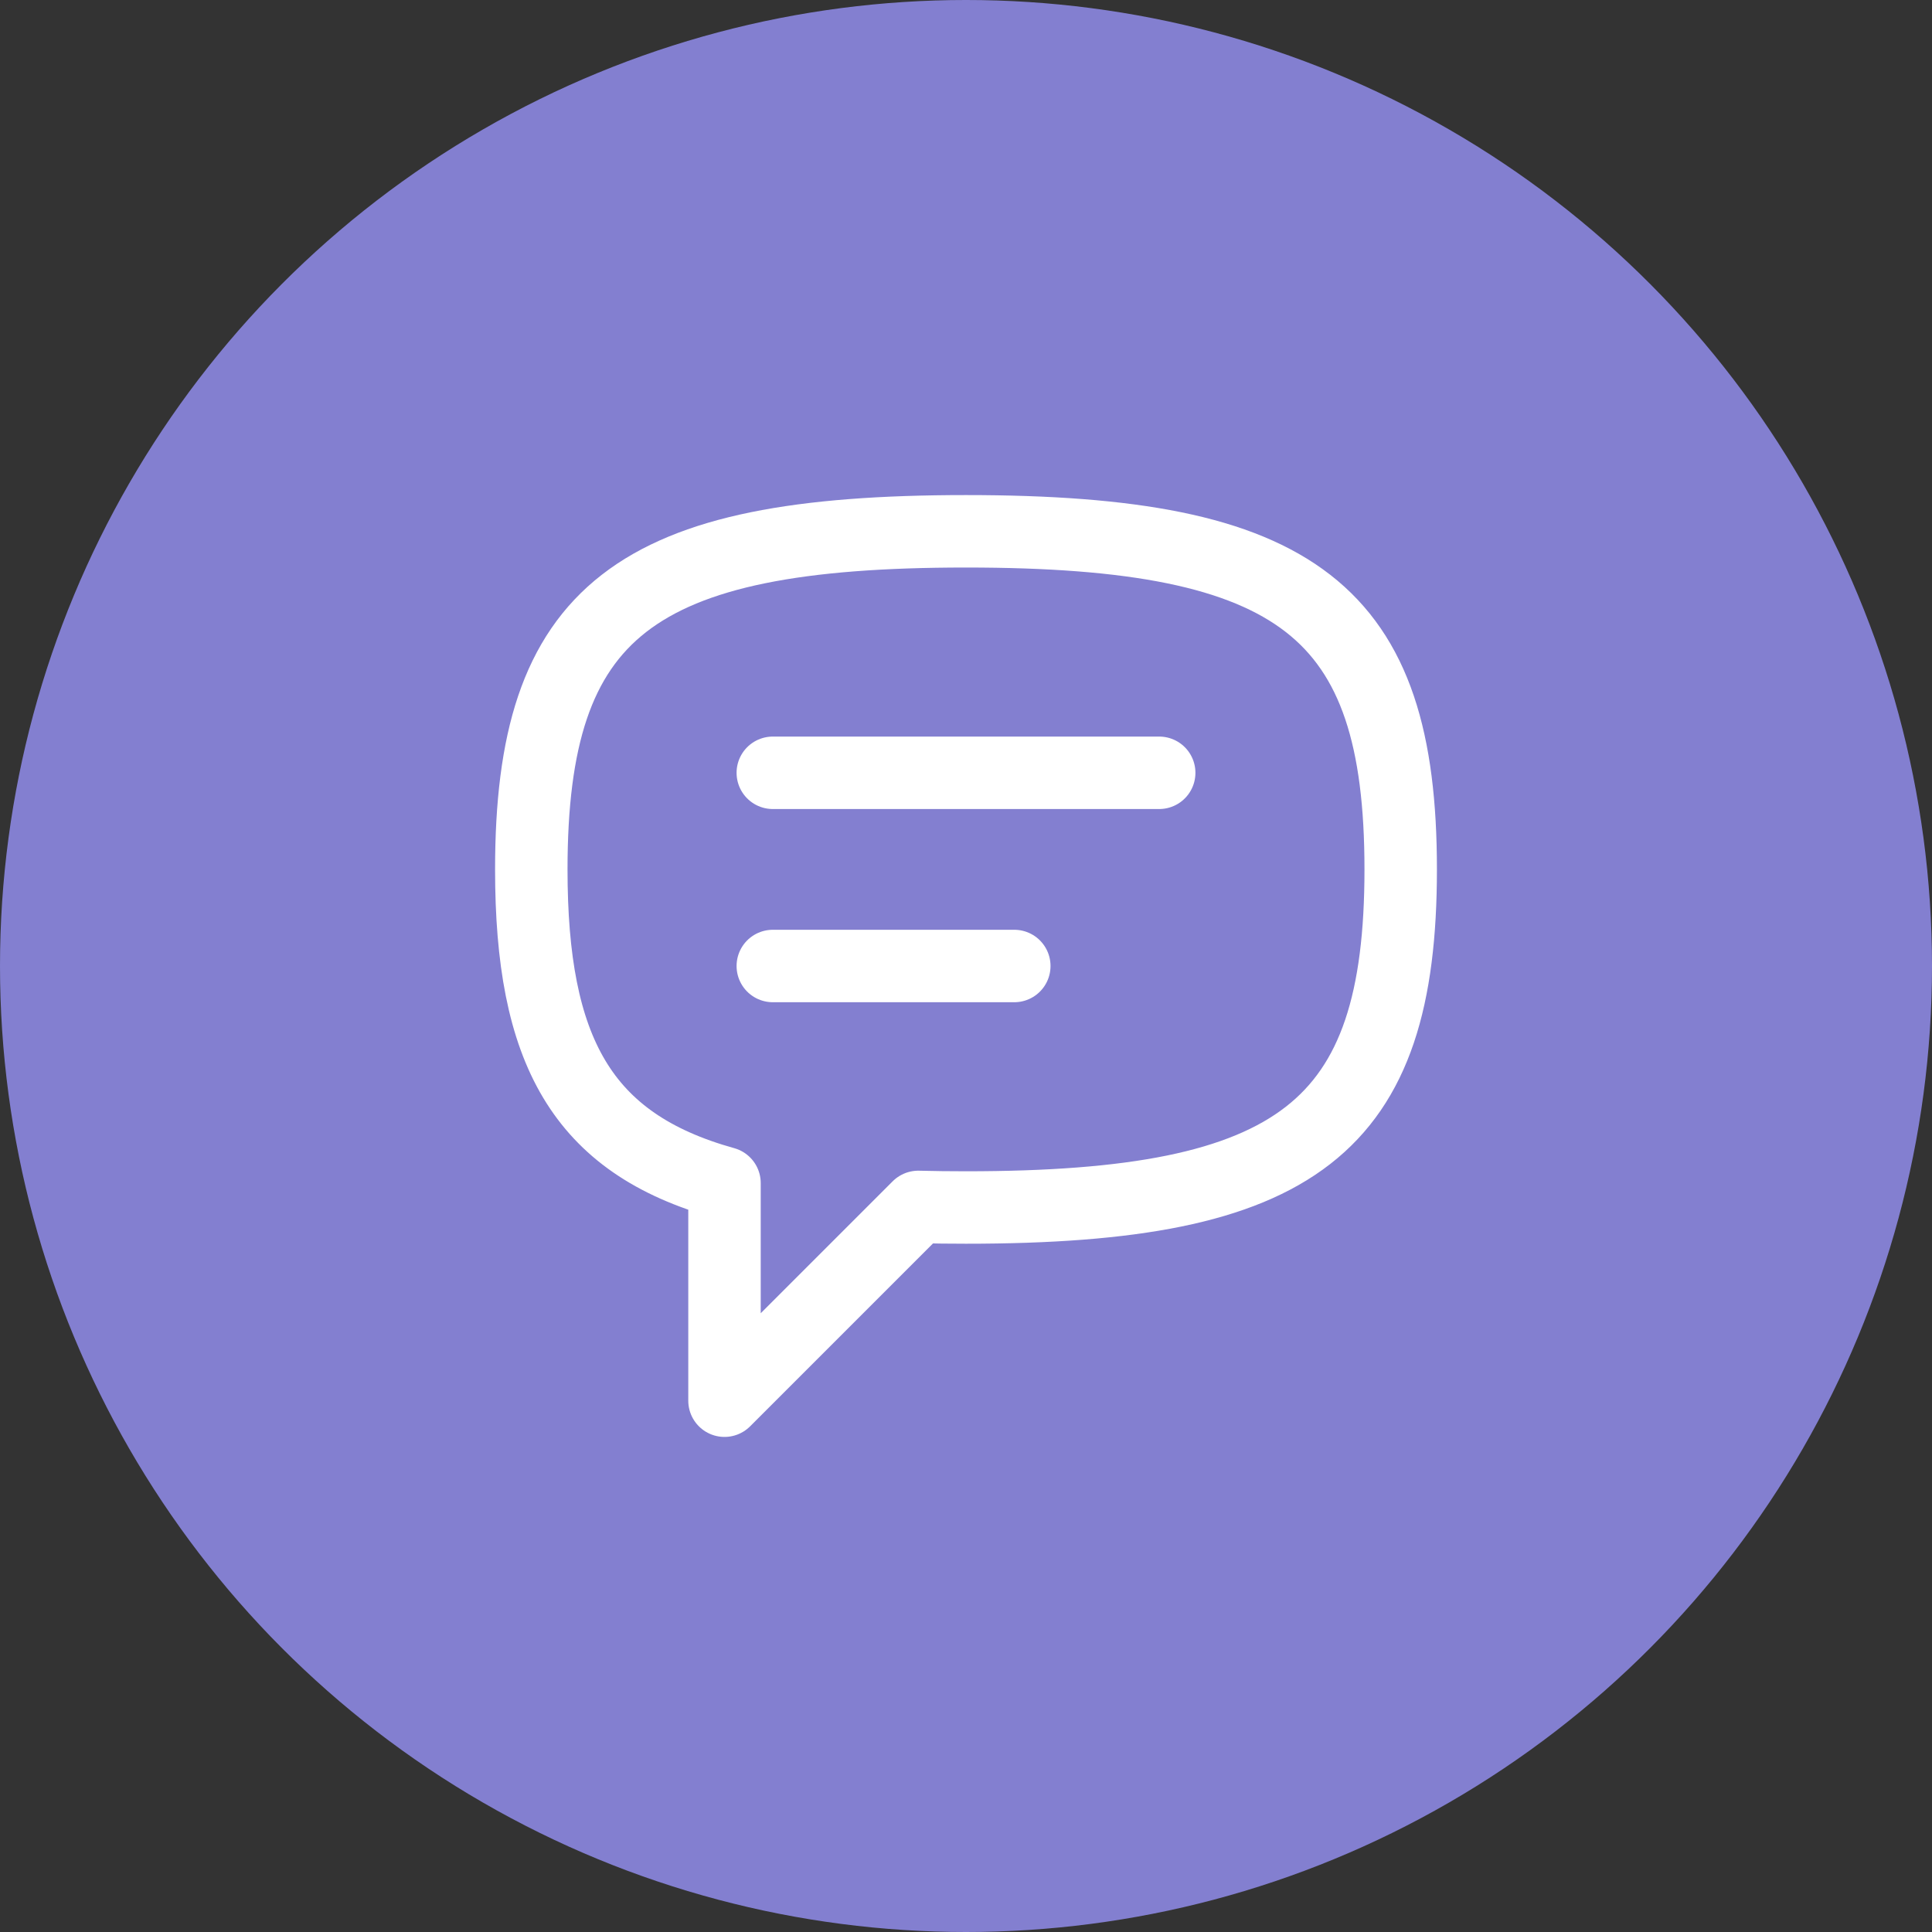 <svg width="40" height="40" viewBox="0 0 40 40" fill="none" xmlns="http://www.w3.org/2000/svg">
<rect x="0" y="0" width="40" height="40" fill="#333333" stroke="none"/>
<circle cx="20" cy="20" r="20" fill="#837FD0"/>
<path d="M16 16H24M16 20H21M11 18C11 12.647 13.118 11 20 11C26.882 11 29 12.647 29 18C29 23.353 26.882 25 20 25C19.659 25 19.33 24.996 19.012 24.988L15 29V24.494C12.033 23.669 11 21.738 11 18Z" stroke="white" stroke-width="1.5" stroke-linecap="round" stroke-linejoin="round"/>
</svg>
